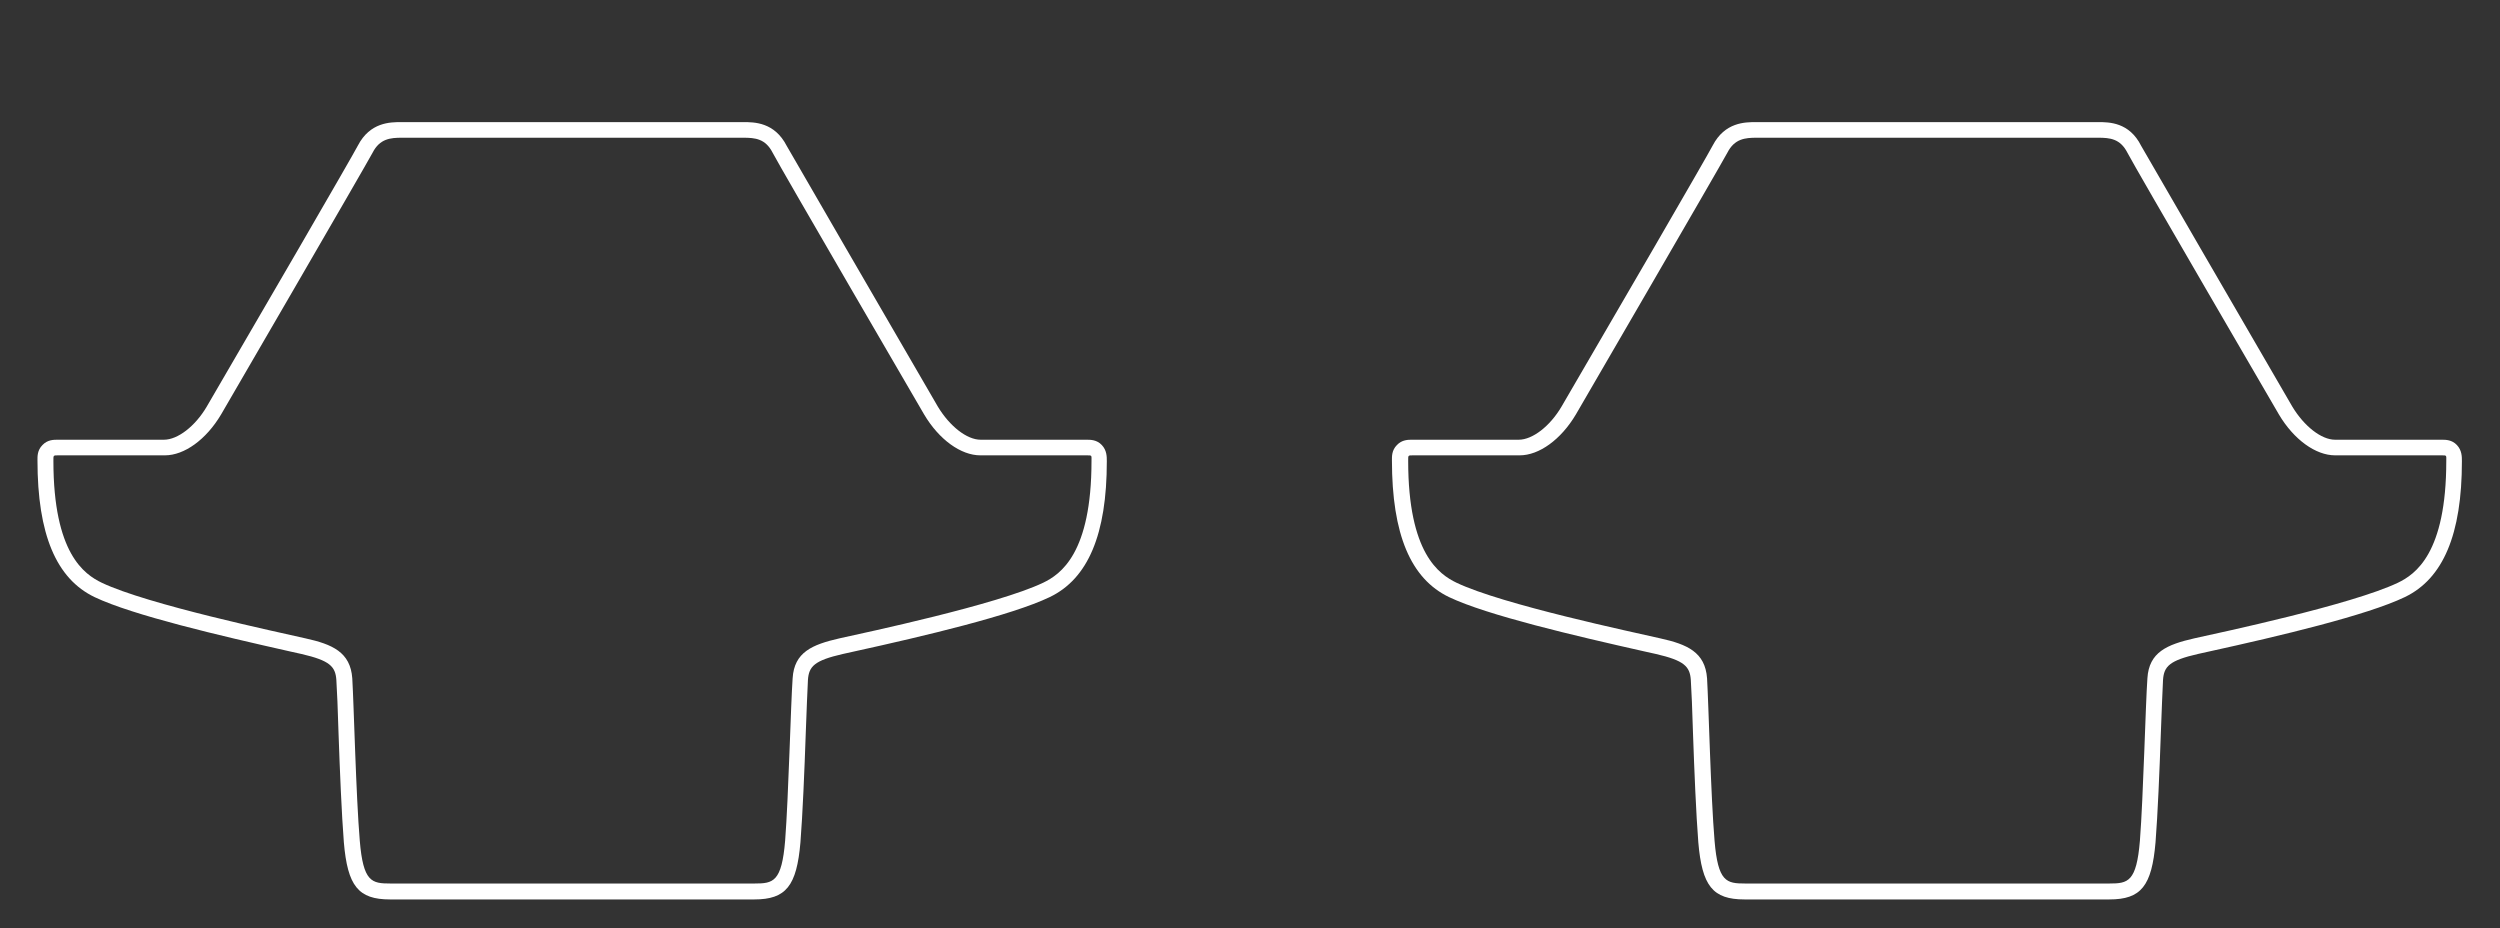 <?xml version="1.0" encoding="utf-8"?>
<!-- Generator: Adobe Illustrator 24.1.3, SVG Export Plug-In . SVG Version: 6.00 Build 0)  -->
<!DOCTYPE svg PUBLIC "-//W3C//DTD SVG 1.1//EN" "http://www.w3.org/Graphics/SVG/1.1/DTD/svg11.dtd">
<svg version="1.1" id="Layer_1" xmlns:x="http://ns.adobe.com/Extensibility/1.0/" xmlns:i="http://ns.adobe.com/AdobeIllustrator/10.0/" xmlns:graph="http://ns.adobe.com/Graphs/1.0/"
	 xmlns="http://www.w3.org/2000/svg" xmlns:xlink="http://www.w3.org/1999/xlink" x="0px" y="0px" width="80.05px" height="29.72px"
	 viewBox="0 0 80.05 29.72" enable-background="new 0 0 80.05 29.72" xml:space="preserve">
<rect x="0" y="0" width="80.05" height="29.72" fill="#333333" stroke="none"/>
<path fill="#FFFFFF" d="M67.18,4.41c0.38,0,0.71,0.03,0.94,0.48c0.23,0.45,4.85,8.38,4.85,8.38c0.48,0.81,1.18,1.31,1.8,1.31
	c0.62,0,3.42,0,3.42,0c0.16,0,0.14,0,0.14,0.18c0,2.96-0.99,3.63-1.55,3.9c-1.47,0.7-5.66,1.59-6.52,1.78
	c-0.87,0.2-1.45,0.44-1.5,1.28c-0.06,0.84-0.13,3.77-0.24,5.2c-0.11,1.32-0.38,1.37-0.98,1.37c-0.05,0-0.09,0-0.14,0
	c-0.69,0-10.69,0-11.38,0c-0.05,0-0.1,0-0.14,0c-0.6,0-0.87-0.05-0.98-1.37c-0.12-1.42-0.19-4.35-0.24-5.2
	c-0.06-0.84-0.64-1.09-1.5-1.28c-0.87-0.2-5.05-1.08-6.52-1.78c-0.56-0.27-1.55-0.94-1.55-3.9c0-0.18-0.01-0.18,0.15-0.18
	c0,0,2.8,0,3.42,0s1.32-0.5,1.8-1.31c0,0,4.61-7.93,4.85-8.38c0.23-0.45,0.57-0.48,0.94-0.48c0.38,0,4.49,0,4.49,0h1.97
	C62.69,4.41,66.81,4.41,67.18,4.41 M67.18,3.91h-4.49h-1.97h-4.49c-0.35,0-1,0-1.39,0.75c-0.18,0.35-3.24,5.62-4.84,8.36
	c-0.37,0.63-0.93,1.06-1.37,1.06h-3.42c-0.12,0-0.32,0-0.48,0.17c-0.17,0.17-0.16,0.37-0.16,0.49c0,2.37,0.6,3.79,1.83,4.38
	c1.22,0.58,3.99,1.23,6.26,1.74l0.36,0.08c0.91,0.21,1.09,0.4,1.12,0.83c0.02,0.33,0.05,0.97,0.07,1.71
	c0.04,1.16,0.1,2.61,0.17,3.49c0.12,1.4,0.46,1.83,1.48,1.83l0.07,0l0.07,0H67.4l0.07,0l0.07,0c1.02,0,1.36-0.43,1.48-1.83
	c0.07-0.88,0.13-2.33,0.17-3.49c0.03-0.74,0.05-1.38,0.07-1.71c0.03-0.43,0.2-0.62,1.12-0.83l0.36-0.08
	c2.28-0.5,5.05-1.16,6.26-1.74c1.23-0.59,1.83-2.01,1.83-4.35c0-0.15,0-0.35-0.16-0.52c-0.16-0.17-0.36-0.17-0.48-0.17h-3.42
	c-0.44,0-0.99-0.43-1.37-1.06c-1.59-2.74-4.65-8.01-4.84-8.35C68.18,3.91,67.53,3.91,67.18,3.91L67.18,3.91z"/>
<path fill="#FFFFFF" d="M23.8,4.41c0.38,0,0.71,0.03,0.94,0.48c0.23,0.45,4.85,8.38,4.85,8.38c0.48,0.81,1.18,1.31,1.8,1.31
	c0.62,0,3.42,0,3.42,0c0.16,0,0.14,0,0.14,0.18c0,2.96-0.99,3.63-1.55,3.9c-1.47,0.7-5.66,1.59-6.52,1.78
	c-0.87,0.2-1.45,0.44-1.5,1.28c-0.06,0.84-0.13,3.77-0.24,5.2c-0.11,1.32-0.38,1.37-0.98,1.37c-0.05,0-0.09,0-0.14,0
	c-0.69,0-10.69,0-11.38,0c-0.05,0-0.1,0-0.14,0c-0.6,0-0.87-0.05-0.98-1.37c-0.12-1.42-0.19-4.35-0.24-5.2
	c-0.06-0.84-0.64-1.09-1.5-1.28c-0.87-0.2-5.05-1.08-6.52-1.78c-0.56-0.27-1.55-0.94-1.55-3.9c0-0.18-0.01-0.18,0.15-0.18
	c0,0,2.8,0,3.42,0s1.32-0.5,1.8-1.31c0,0,4.61-7.93,4.85-8.38c0.23-0.45,0.57-0.48,0.94-0.48c0.38,0,4.49,0,4.49,0h1.97
	C19.31,4.41,23.43,4.41,23.8,4.41 M23.8,3.91h-4.49h-1.97h-4.49c-0.35,0-1,0-1.39,0.75c-0.18,0.35-3.24,5.62-4.84,8.36
	c-0.37,0.63-0.93,1.06-1.37,1.06H1.84c-0.12,0-0.32,0-0.48,0.17c-0.17,0.17-0.16,0.37-0.16,0.49c0,2.37,0.6,3.79,1.83,4.38
	c1.22,0.58,3.99,1.23,6.26,1.74l0.36,0.08c0.91,0.21,1.09,0.4,1.12,0.83c0.02,0.33,0.05,0.97,0.07,1.71
	c0.04,1.16,0.1,2.61,0.17,3.49c0.12,1.4,0.46,1.83,1.48,1.83l0.07,0l0.07,0h11.38l0.07,0l0.07,0c1.02,0,1.36-0.43,1.48-1.83
	c0.07-0.88,0.13-2.33,0.17-3.49c0.03-0.74,0.05-1.38,0.07-1.71c0.03-0.43,0.2-0.62,1.12-0.83l0.36-0.08
	c2.28-0.5,5.05-1.16,6.26-1.74c1.23-0.59,1.83-2.01,1.83-4.35c0-0.15,0-0.35-0.16-0.52c-0.16-0.17-0.36-0.17-0.48-0.17H31.4
	c-0.44,0-0.99-0.43-1.37-1.06c-1.59-2.74-4.65-8.01-4.84-8.35C24.8,3.91,24.15,3.91,23.8,3.91L23.8,3.91z"/>
</svg>
